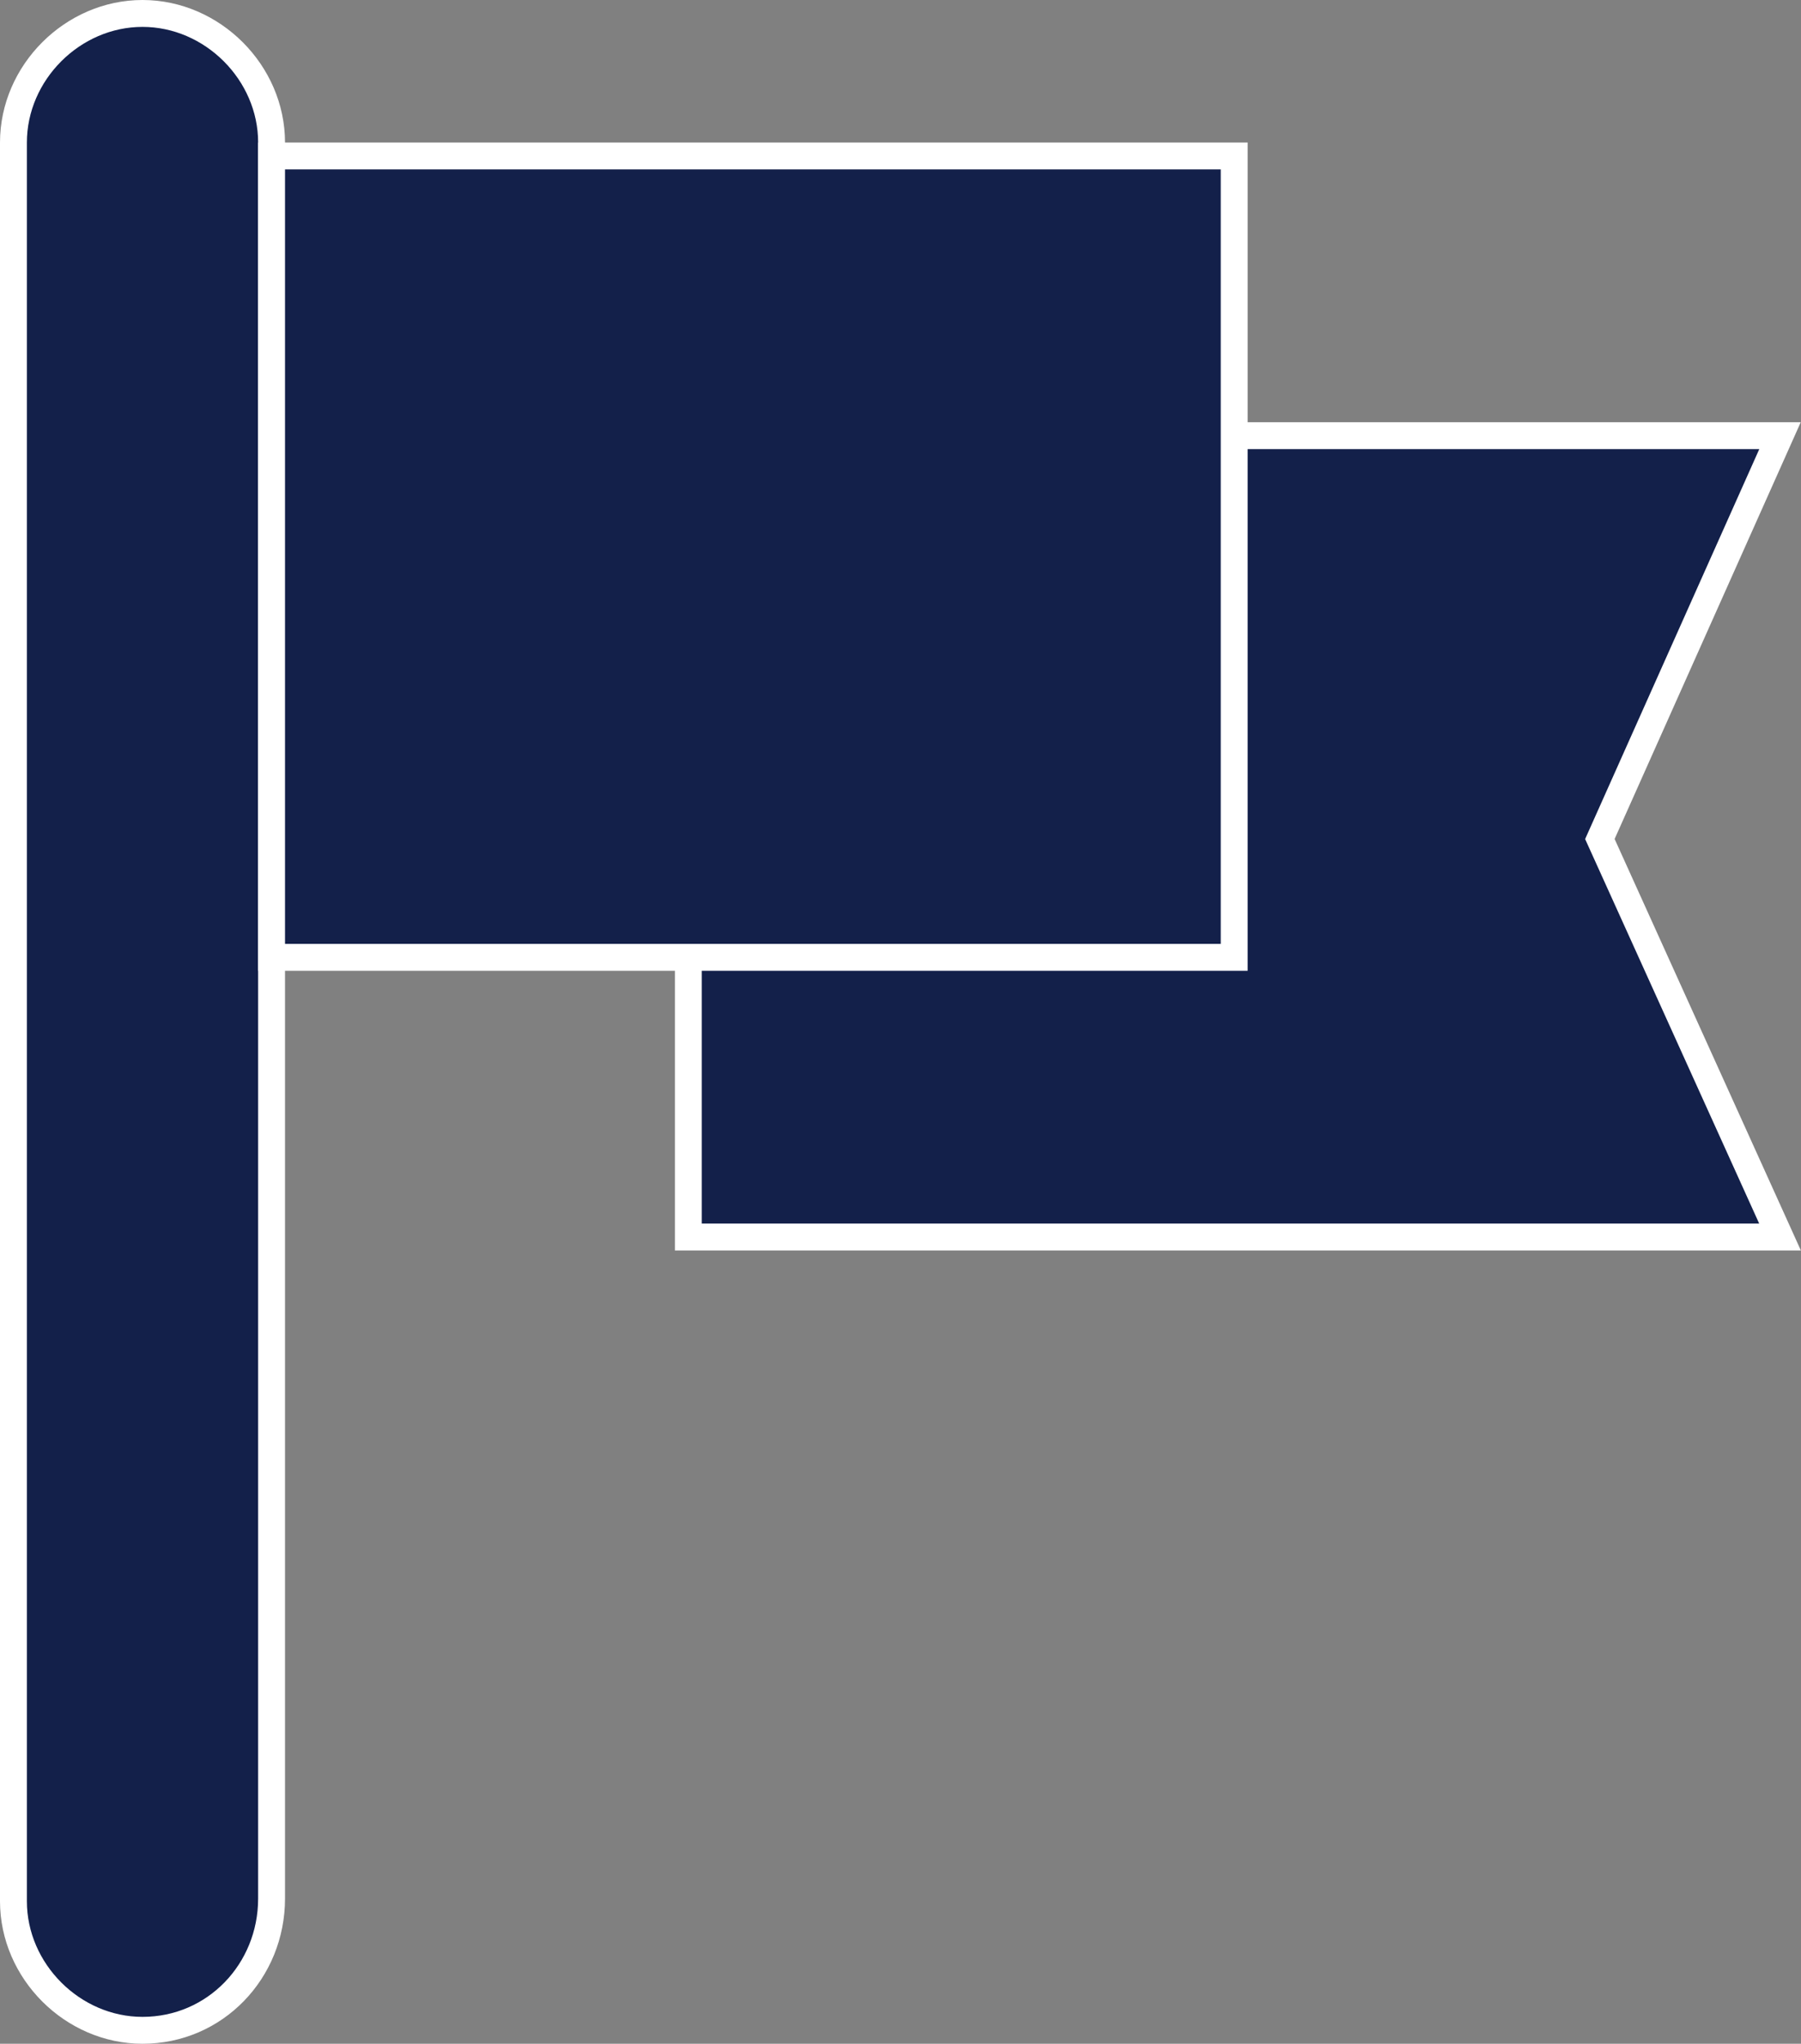 <?xml version="1.0" encoding="UTF-8"?>
<svg id="Layer_1" data-name="Layer 1" xmlns="http://www.w3.org/2000/svg" viewBox="0 0 66.98 76">
  <rect x="0" y="0" width="66.98" height="76" fill="#808080" stroke="none"/>
  <defs>
    <style>
      .cls-1 {
        fill: #13204a;
        stroke: #fff;
        stroke-miterlimit: 10;
      }
    </style>
  </defs>
  <path class="cls-1" d="m5.3,75.5h0c-2.6,0-4.8-2.2-4.8-4.8V5.3C.5,2.7,2.7.5,5.3.5h0c2.6,0,4.8,2.2,4.8,4.8v65.3c0,2.7-2.1,4.9-4.8,4.9Z"/>
  <g>
    <polygon class="cls-1" points="66.2 46 25.6 46 25.6 16.2 66.2 16.2 59.5 31.2 66.2 46"/>
    <rect class="cls-1" x="10.1" y="5.8" width="35.8" height="29.8"/>
  </g>
</svg>